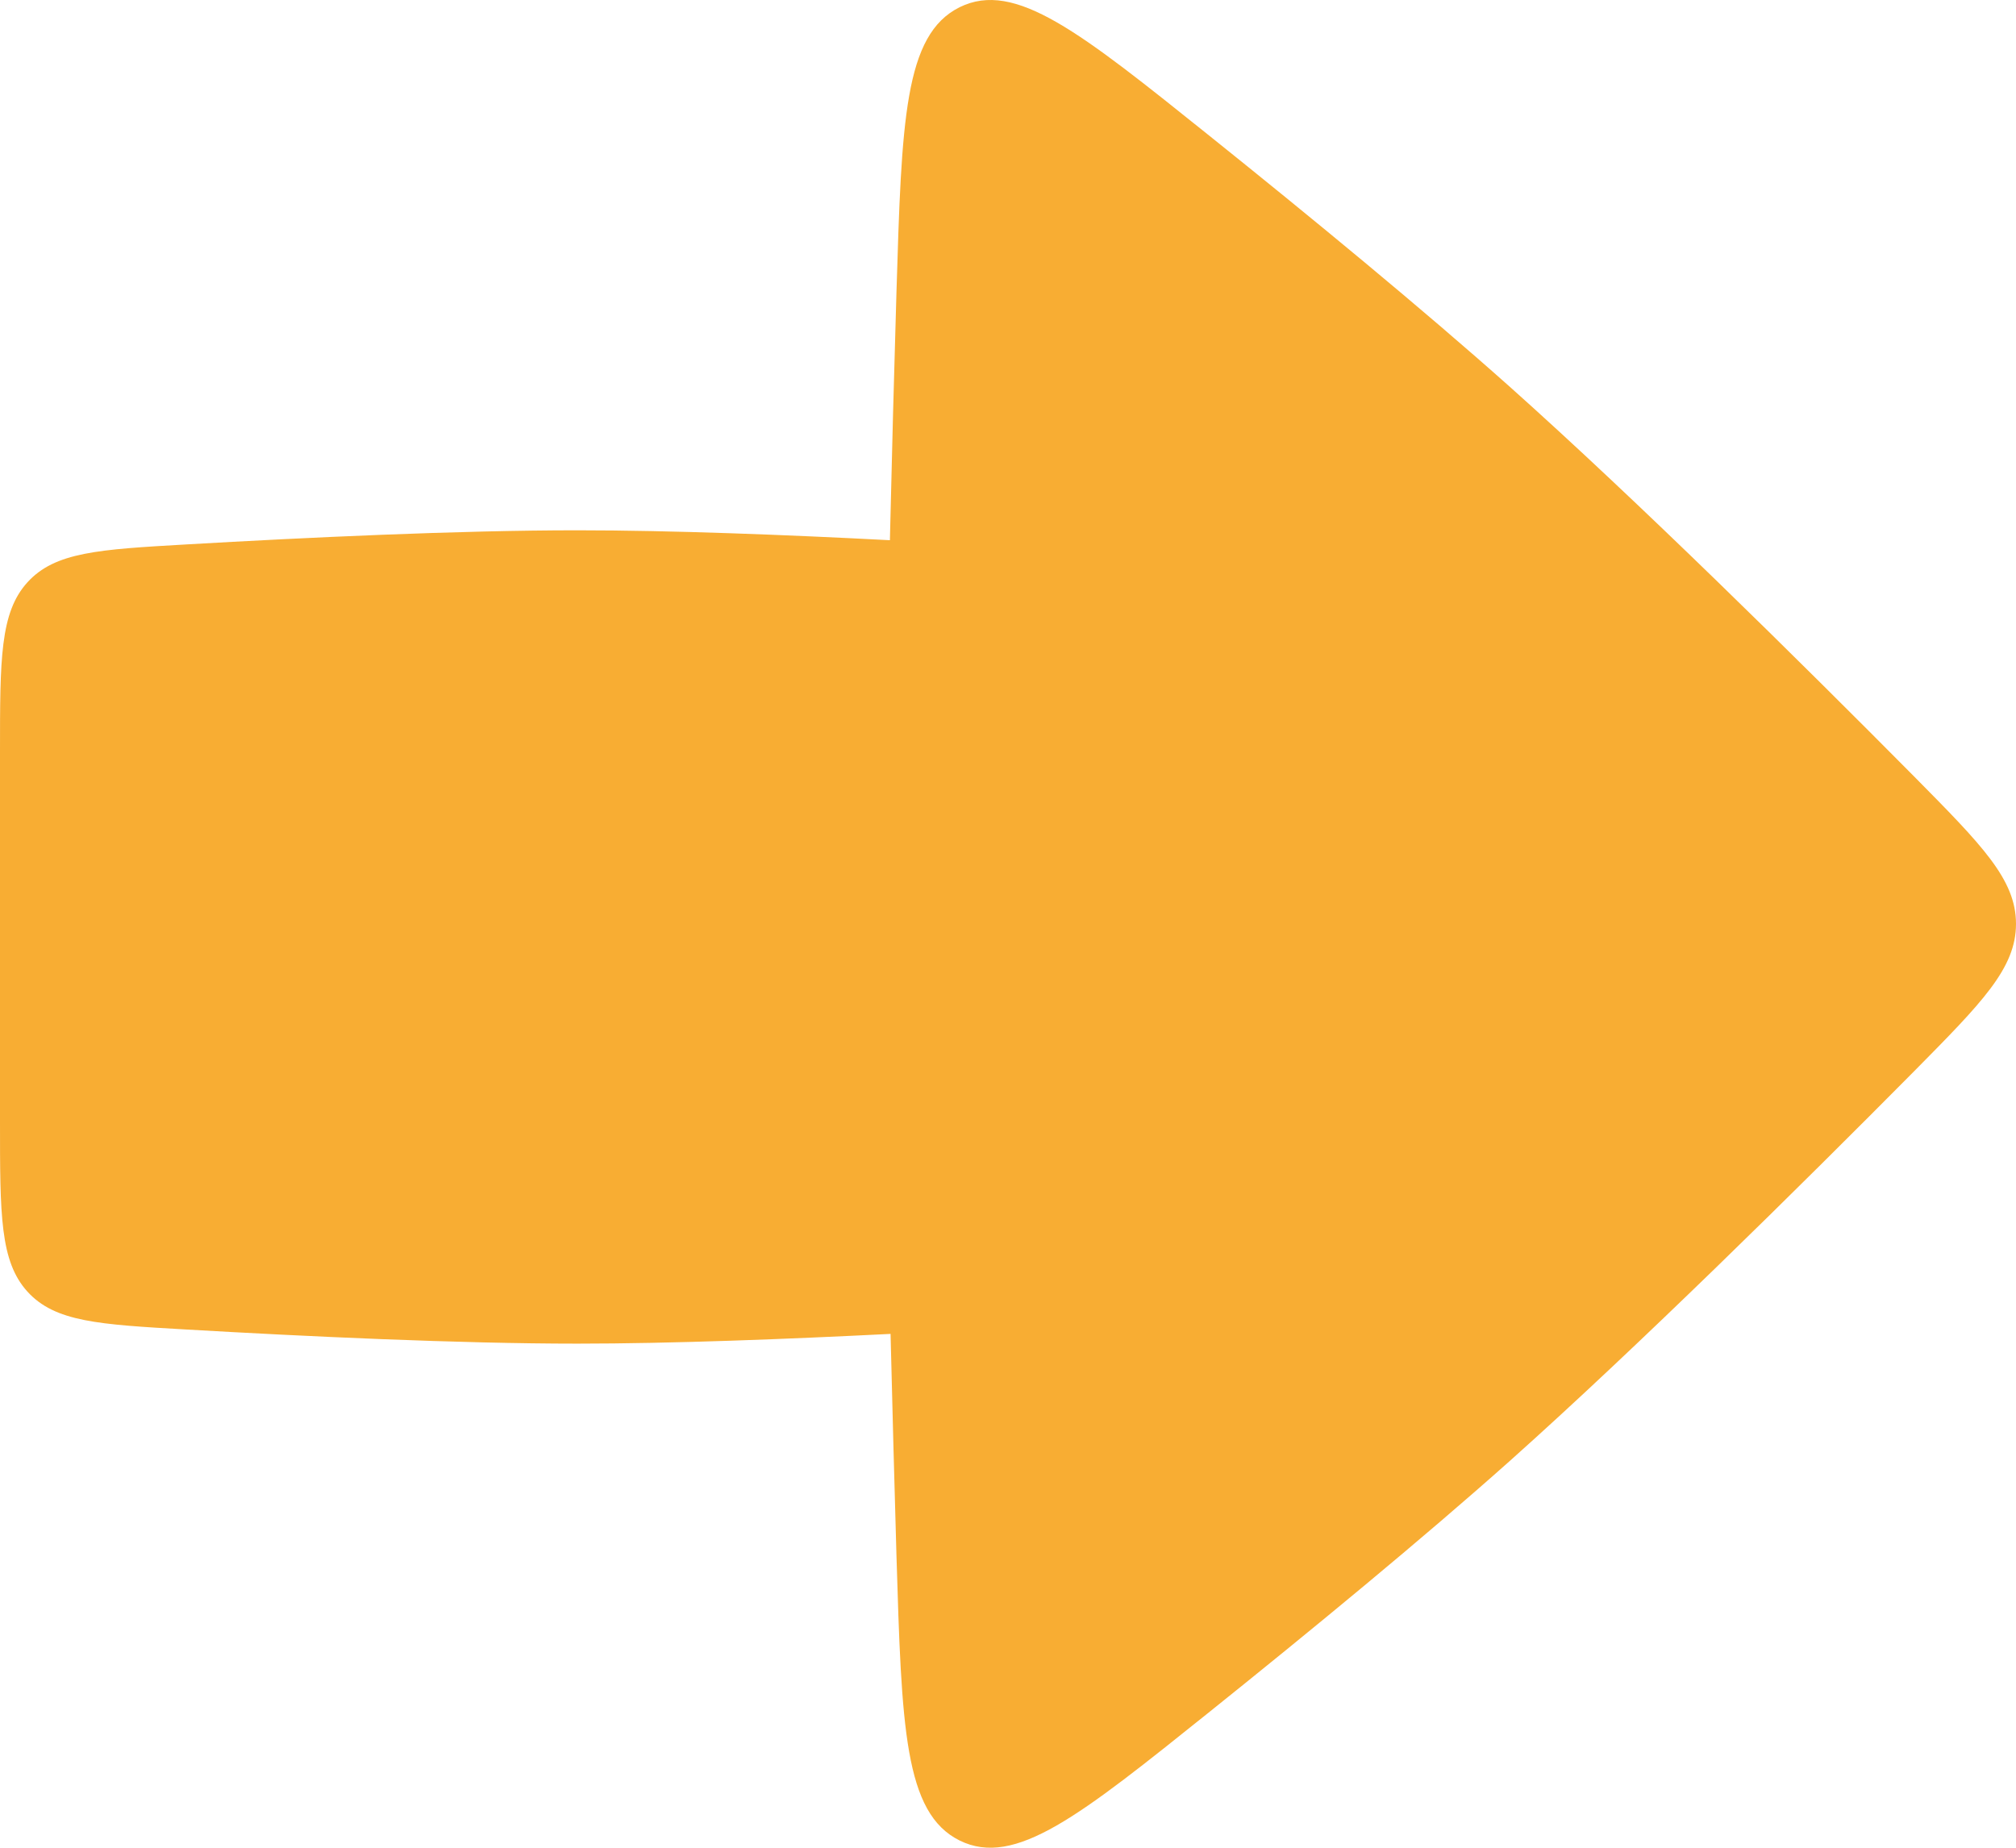 <?xml version="1.0" encoding="utf-8"?>
<svg xmlns="http://www.w3.org/2000/svg" fill="none" height="100%" overflow="visible" preserveAspectRatio="none" style="display: block;" viewBox="0 0 12 11" width="100%">
<path clip-rule="evenodd" d="M12 5.5C12 5.765 11.797 5.969 11.393 6.378C10.71 7.067 9.747 8.019 8.984 8.7C8.462 9.165 7.807 9.704 7.201 10.19C6.428 10.81 6.042 11.12 5.712 10.957C5.382 10.793 5.367 10.282 5.336 9.258C5.324 8.841 5.312 8.394 5.301 7.941C4.686 7.972 3.996 7.999 3.437 7.999C2.731 7.999 1.818 7.956 1.111 7.915C0.588 7.885 0.327 7.87 0.163 7.689C1.50153e-05 7.509 0 7.232 0 6.679V4.477C0 3.924 8.90588e-08 3.647 0.163 3.467C0.327 3.286 0.588 3.271 1.111 3.241C1.818 3.2 2.732 3.157 3.437 3.157C3.995 3.157 4.683 3.184 5.297 3.216C5.309 2.709 5.322 2.207 5.336 1.742C5.367 0.718 5.382 0.207 5.712 0.043C6.042 -0.12 6.428 0.19 7.201 0.81C7.807 1.296 8.462 1.835 8.984 2.3C9.747 2.981 10.71 3.933 11.393 4.622C11.797 5.031 12 5.235 12 5.5L12 5.5Z" fill="#F8AD33" fill-rule="evenodd" id="Vector"/>
</svg>